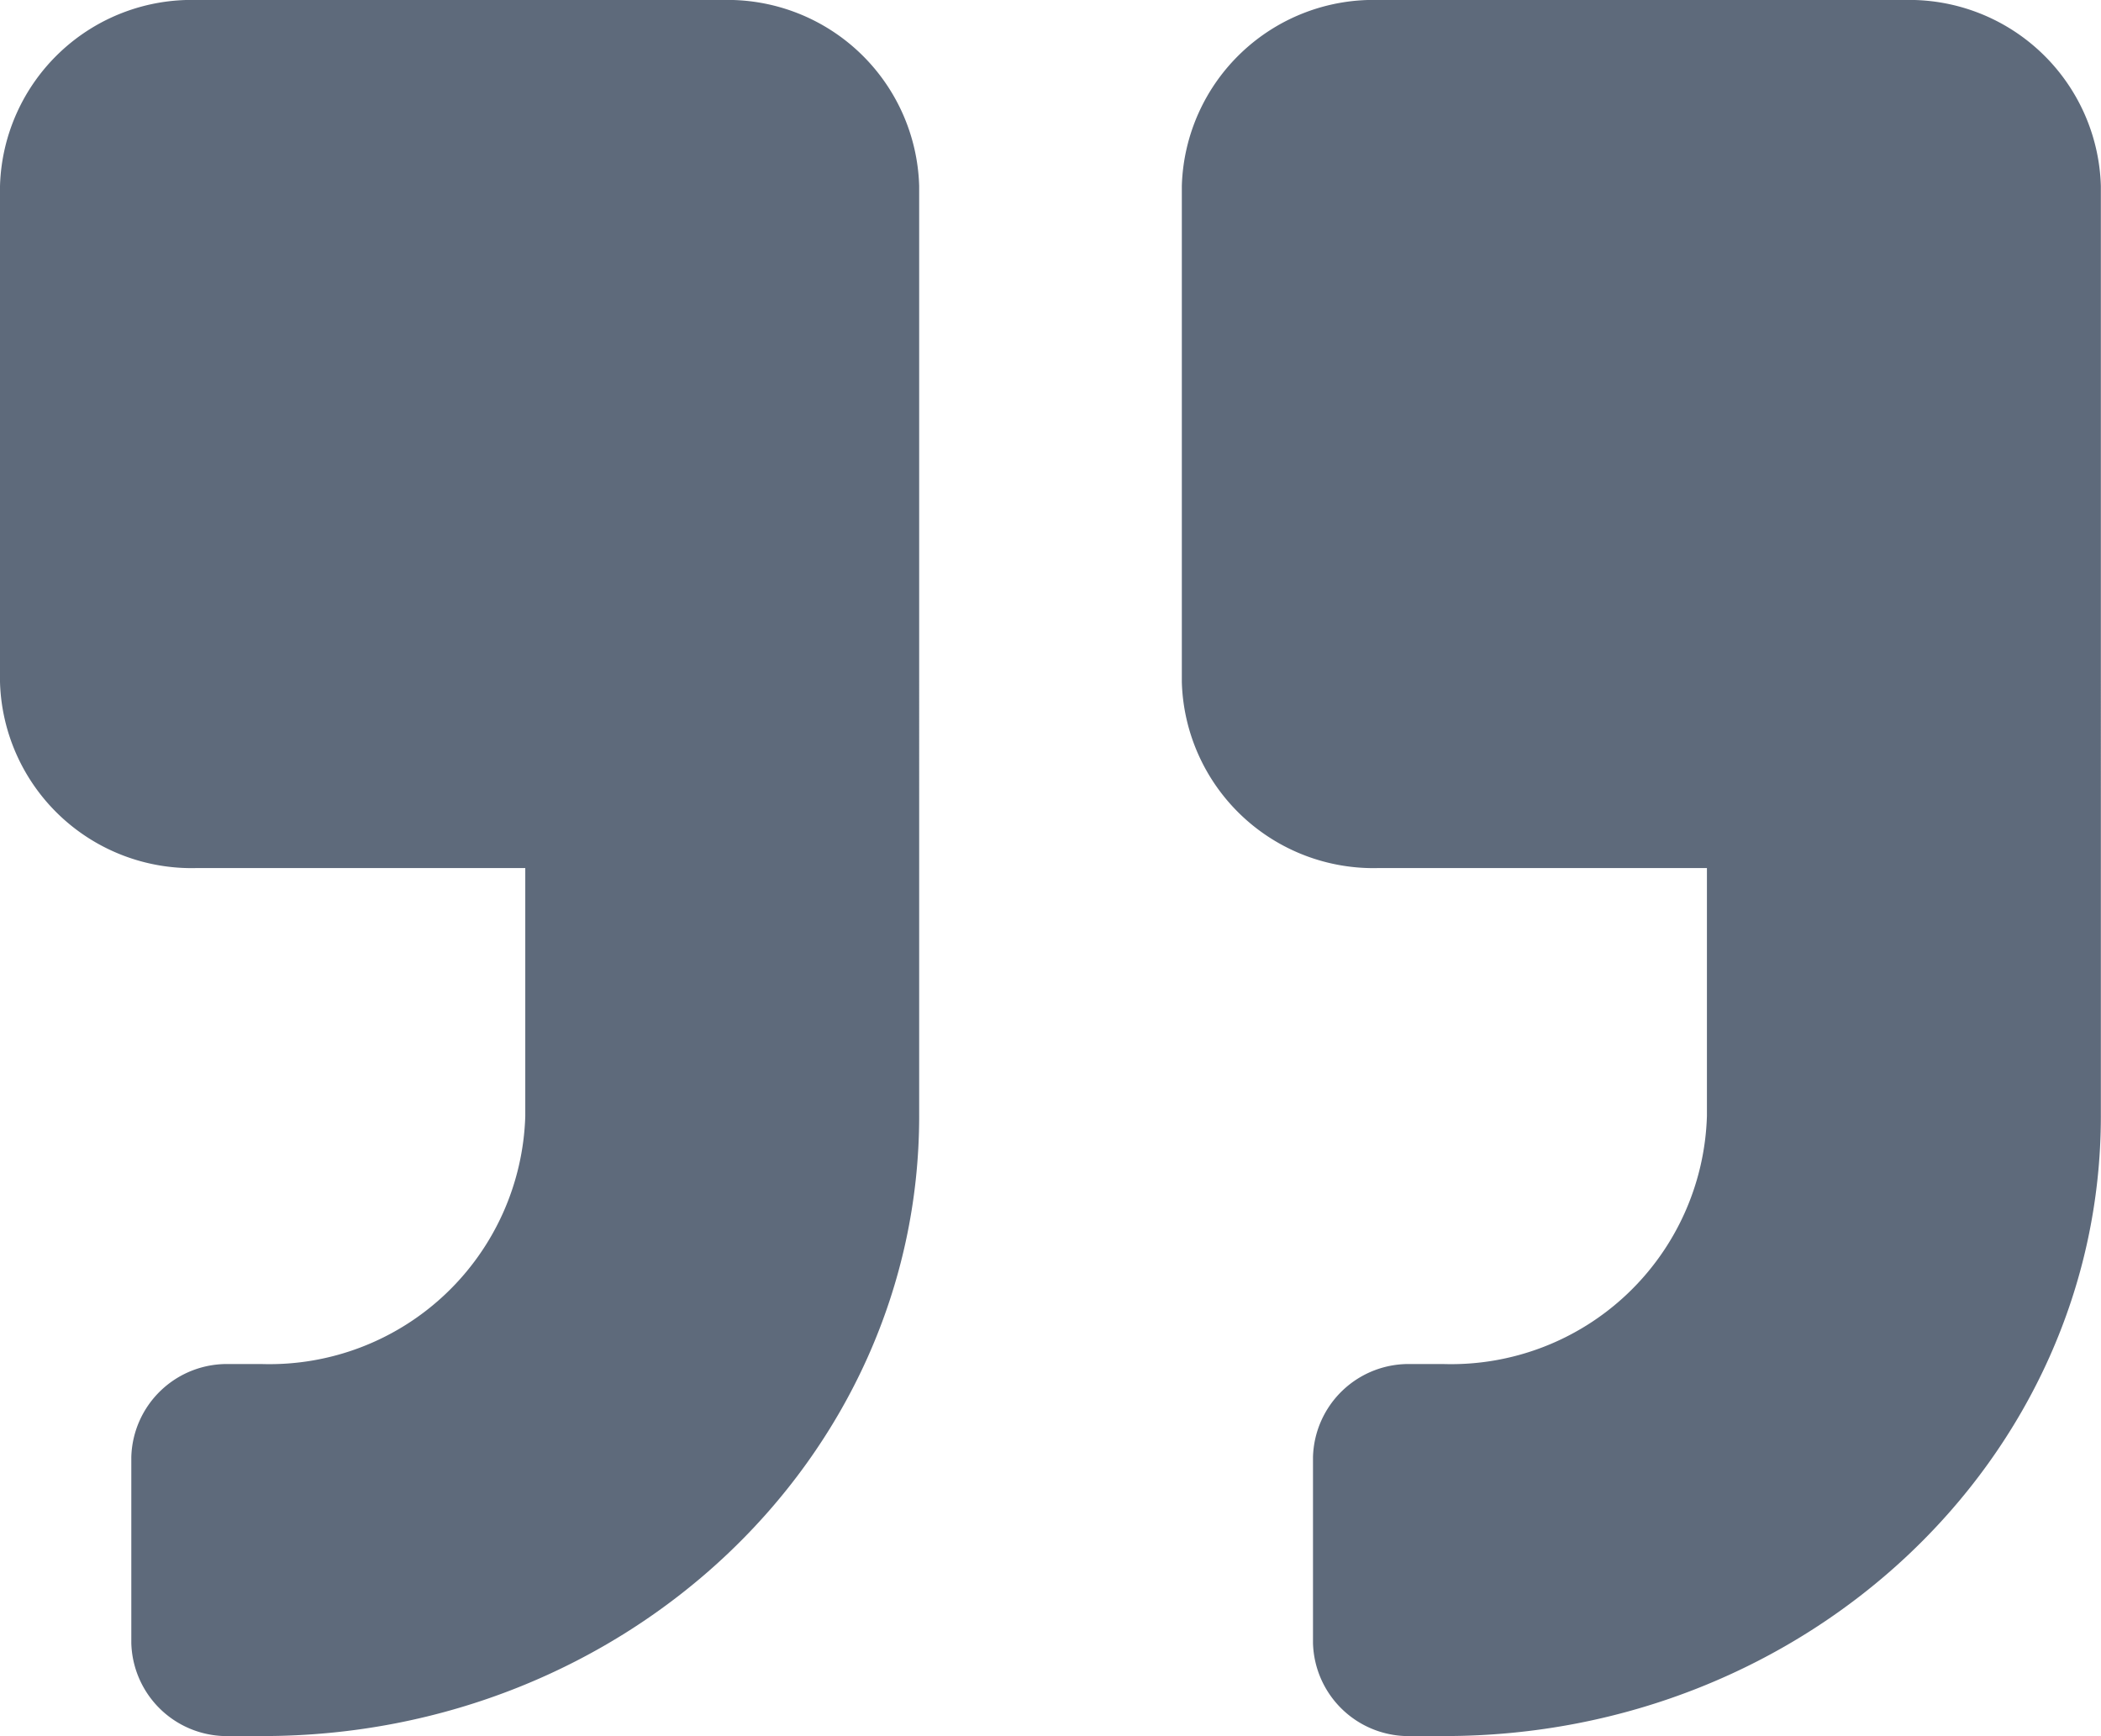 <svg xmlns="http://www.w3.org/2000/svg" width="58.097" height="48.015" viewBox="0 0 58.097 48.015">
  <path id="Icon_awesome-quote-right" data-name="Icon awesome-quote-right" d="M52.65,2.25H38.126A5.3,5.3,0,0,0,32.68,7.394V21.113a5.3,5.3,0,0,0,5.447,5.144H47.2v6.859a7.076,7.076,0,0,1-7.262,6.859h-.908a2.645,2.645,0,0,0-2.723,2.572v5.144a2.645,2.645,0,0,0,2.723,2.572h.908c10.031,0,18.155-7.674,18.155-17.148V7.394A5.3,5.3,0,0,0,52.65,2.25Zm-32.68,0H5.447A5.3,5.3,0,0,0,0,7.394V21.113a5.3,5.3,0,0,0,5.447,5.144h9.078v6.859a7.076,7.076,0,0,1-7.262,6.859H6.354a2.645,2.645,0,0,0-2.723,2.572v5.144a2.645,2.645,0,0,0,2.723,2.572h.908c10.031,0,18.155-7.674,18.155-17.148V7.394A5.3,5.3,0,0,0,19.971,2.25Z" transform="translate(0 -2.25)" fill="#5e6a7b"/>
</svg>
